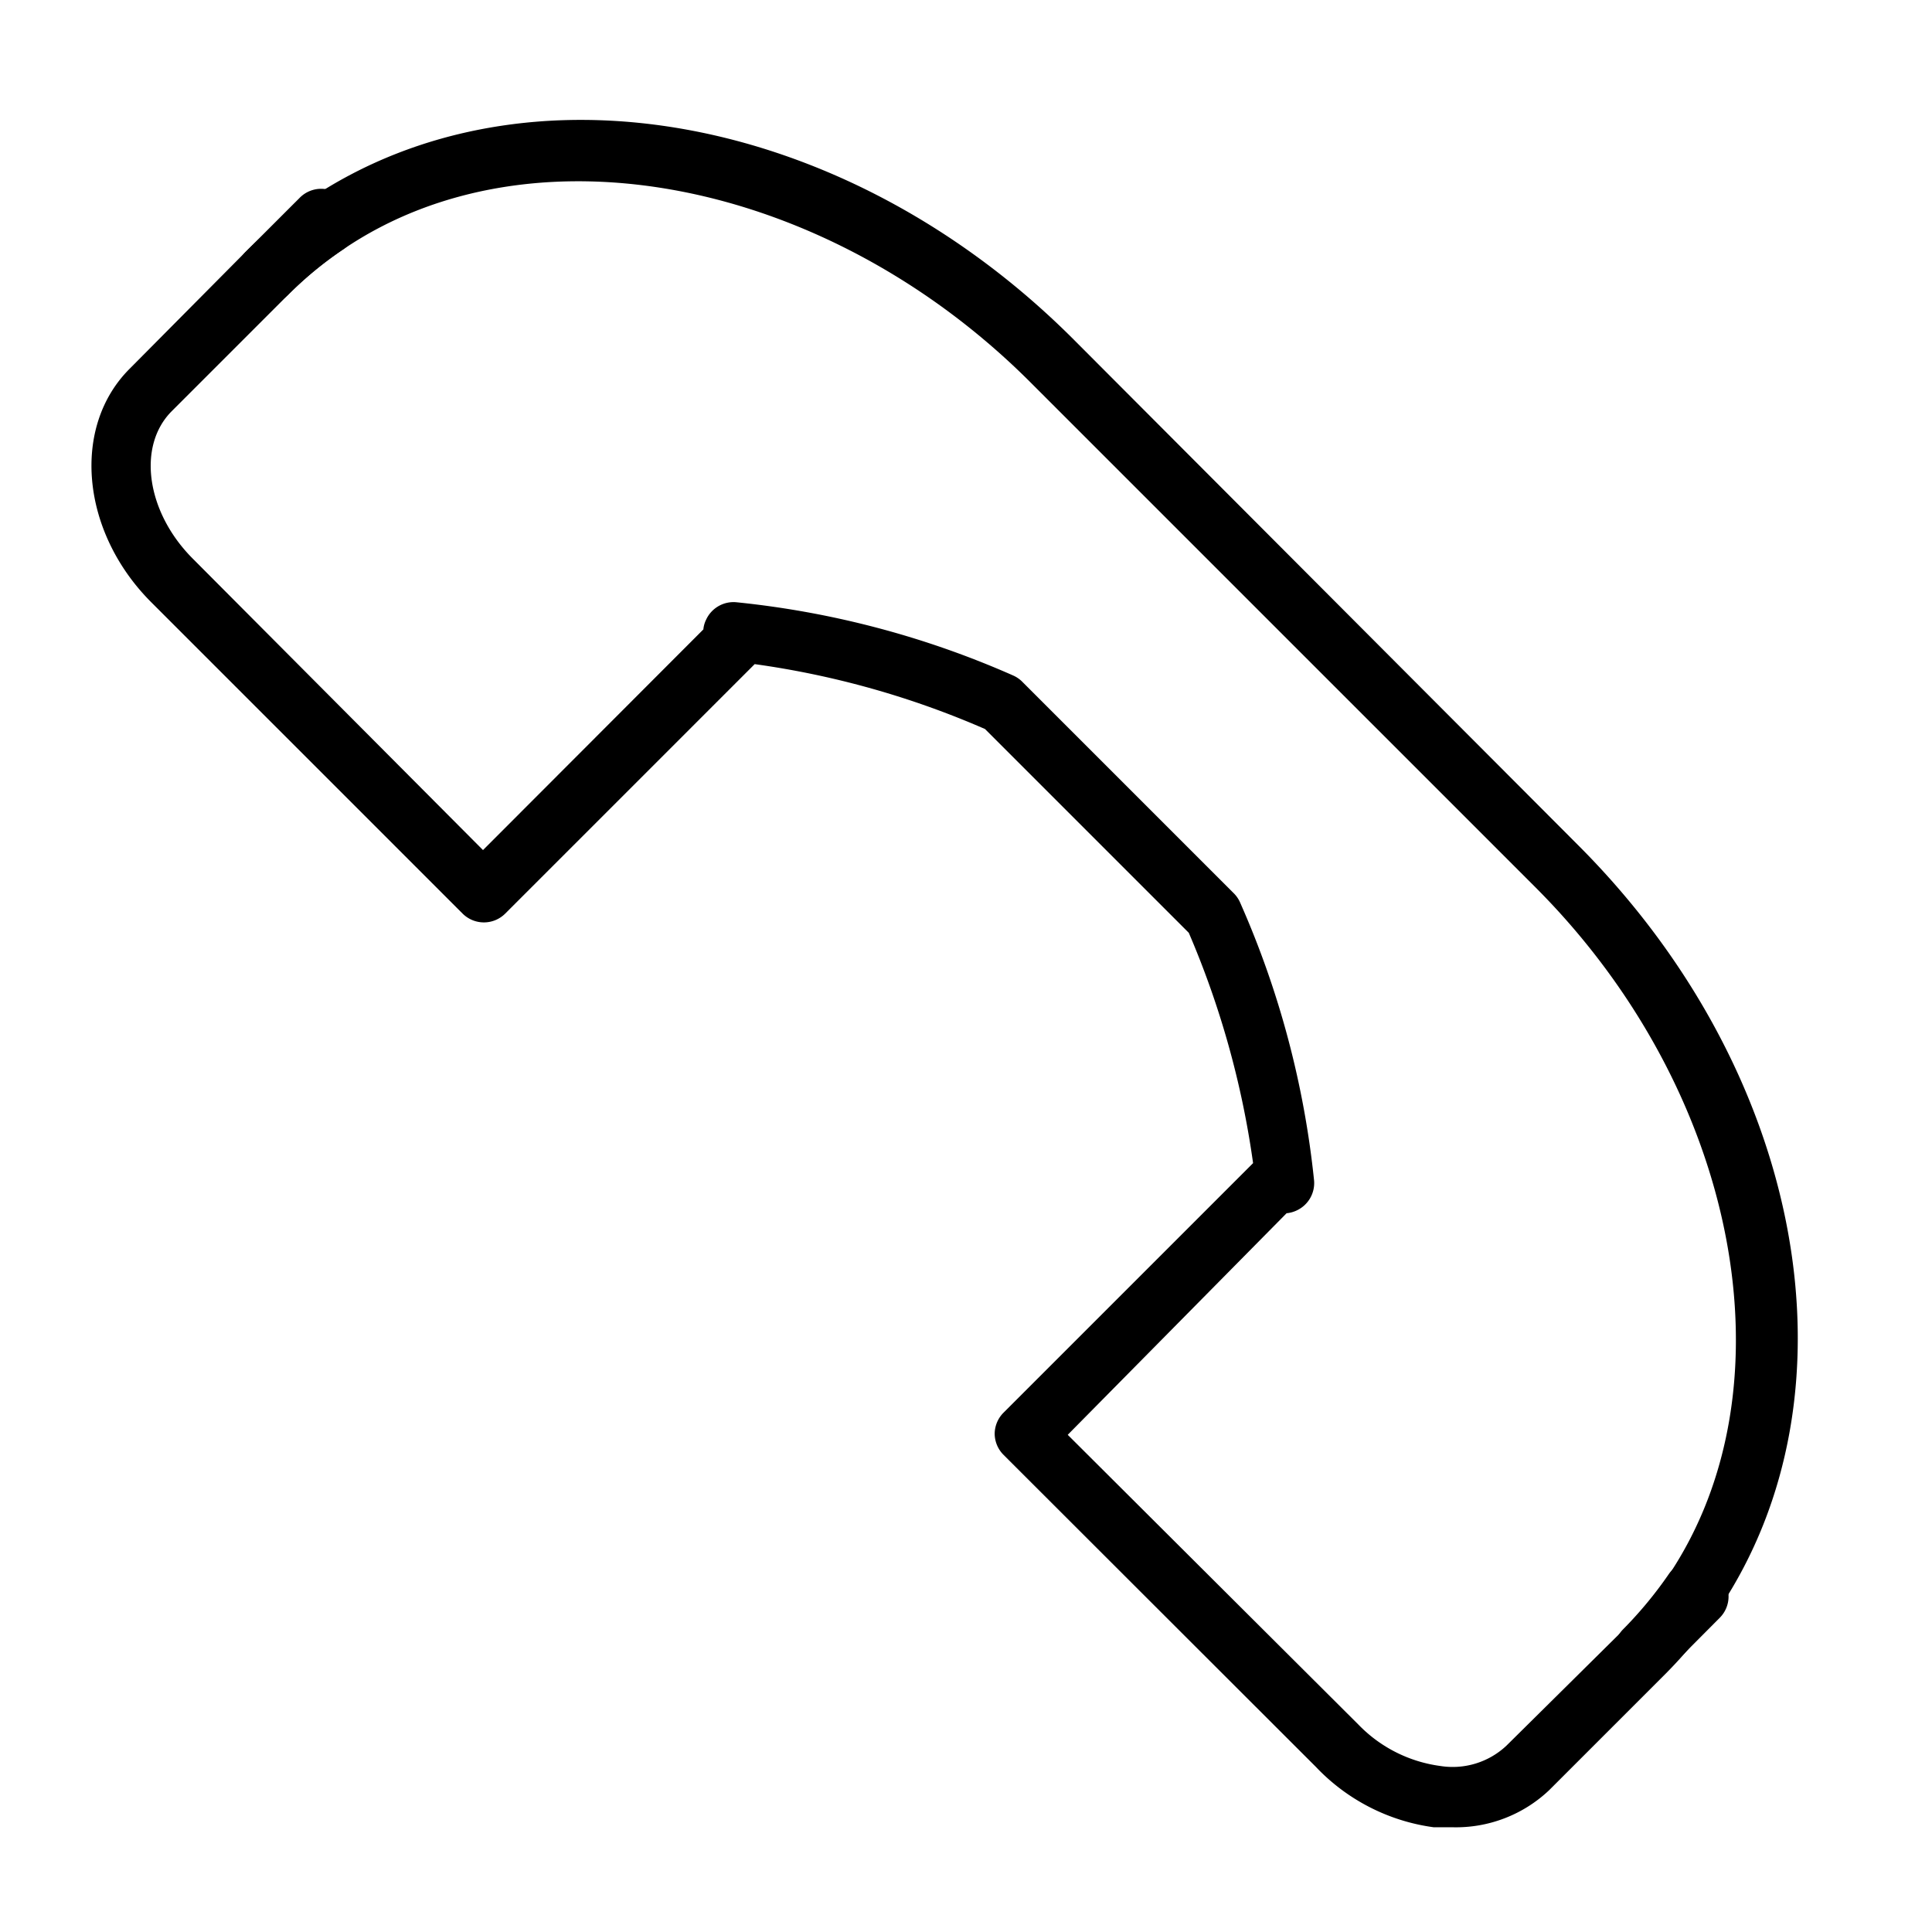 <?xml version="1.0" ?>
<svg fill="#000000" width="800px" height="800px" viewBox="0 0 64 64" xmlns="http://www.w3.org/2000/svg">
<title/>
<g id="Telepon">
<path d="M48.1,60.53c-.2,0-.4,0-.61,0a6.59,6.59,0,0,1-3.9-2L33.25,48.2a1,1,0,0,1-.3-.7,1,1,0,0,1,.3-.71l8.26-8.26a29.74,29.74,0,0,0-2.13-7.63l-6.75-6.75A29.06,29.06,0,0,0,25,22l-8.26,8.26a1,1,0,0,1-1.42,0L5,19.94c-2.32-2.33-2.64-5.8-.7-7.73L8.14,8.34A14.33,14.33,0,0,1,10.25,6.6c7.17-4.82,17.82-2.86,25.32,4.65L52.28,28c7.51,7.51,9.46,18.16,4.65,25.32a15,15,0,0,1-1.74,2.11l-3.87,3.87A4.49,4.49,0,0,1,48.1,60.53Zm-12.73-13L45,57.13a4.62,4.62,0,0,0,2.71,1.37,2.6,2.6,0,0,0,2.19-.67L53.77,54a13.34,13.34,0,0,0,1.5-1.81c4.21-6.27,2.32-16.07-4.41-22.8l-16.7-16.7C27.43,5.94,17.64,4,11.37,8.26A12.14,12.14,0,0,0,9.56,9.75L5.69,13.62c-1.16,1.16-.84,3.36.71,4.9L16,28.16l7.3-7.31a.9.9,0,0,1,.09-.32,1,1,0,0,1,1-.58,30.19,30.19,0,0,1,9.18,2.43,1,1,0,0,1,.31.22l7,7a1,1,0,0,1,.21.32,30.45,30.45,0,0,1,2.44,9.18,1,1,0,0,1-.58,1,1,1,0,0,1-.33.09Z"/>
<path d="M8.85,10.05a1,1,0,0,1-.71-1.71L9.93,6.55a1,1,0,0,1,1.42,0l.17.17a1,1,0,0,1,.29.8,1,1,0,0,1-.44.74A12.14,12.14,0,0,0,9.56,9.75,1,1,0,0,1,8.85,10.05Z"/>
<path d="M54.48,55.67a1,1,0,0,1-.71-.29,1,1,0,0,1,0-1.41,13.34,13.34,0,0,0,1.5-1.81,1,1,0,0,1,.73-.44,1,1,0,0,1,.8.29l.17.17a1,1,0,0,1,0,1.41l-1.78,1.79h0A1,1,0,0,1,54.48,55.67Z"/>
</g>
</svg>